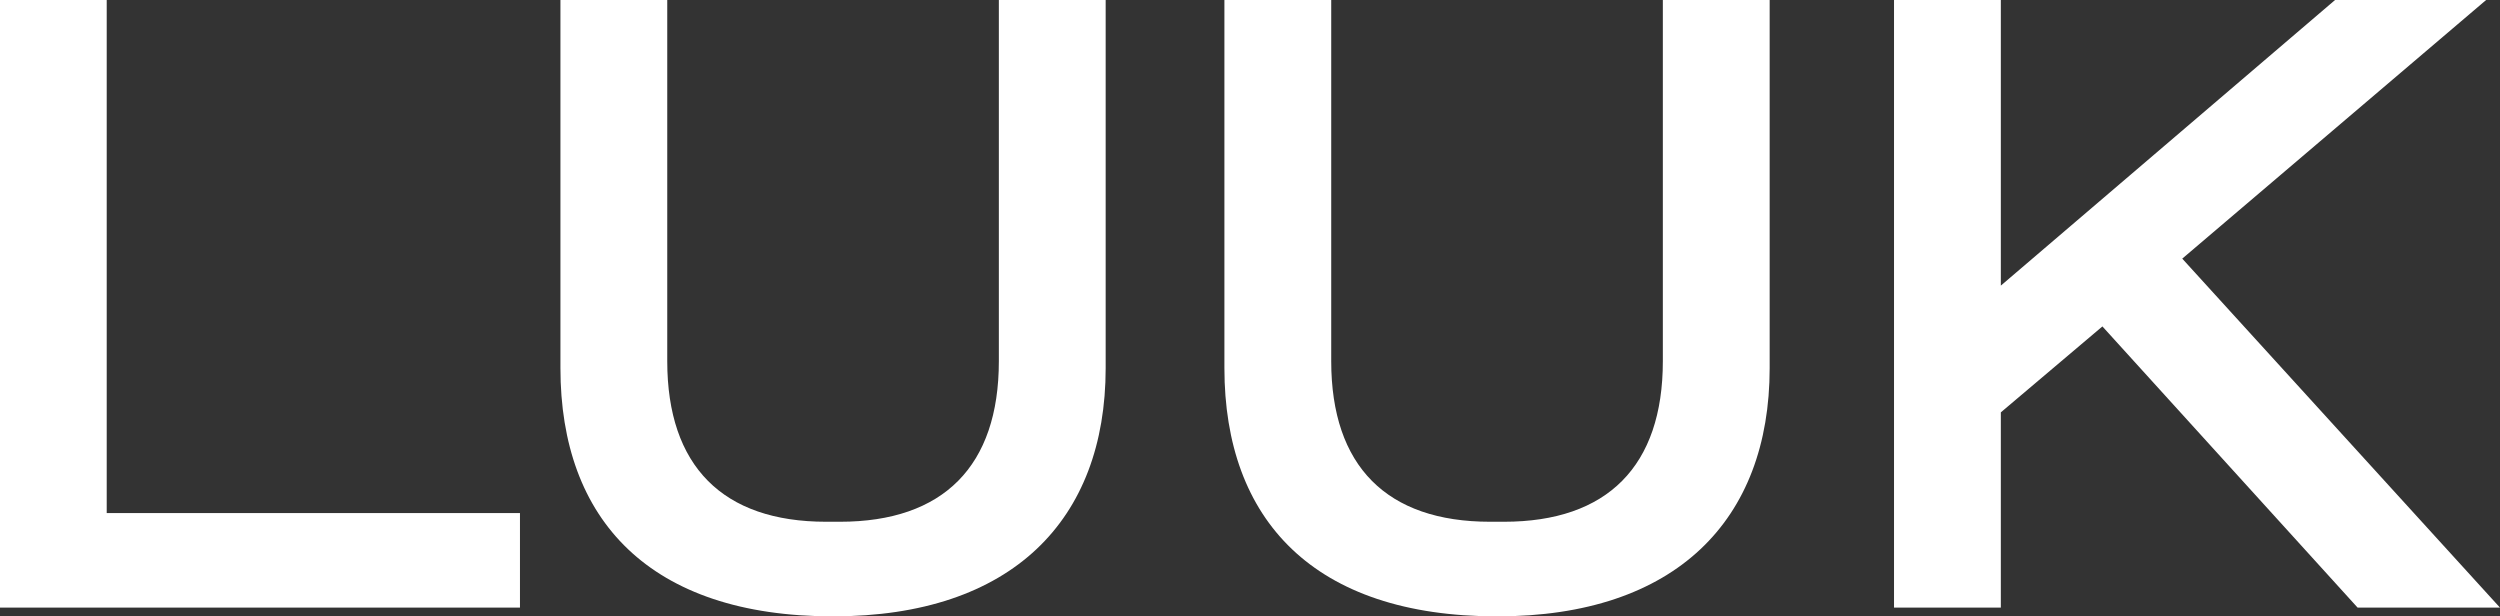 <svg xmlns="http://www.w3.org/2000/svg" width="142.769" height="35.199"><rect width="100%" height="100%" fill="#333333" stroke="none"/><path data-name="Pfad 506" d="M134.638 34.7h8.13l-18.145-19.93L141.977 0h-8.627l-19.087 16.311V0h-6.1v34.7h6.1V23.549l5.8-4.908zm-49.144.5c10.213 0 15.567-5.5 15.567-14.179V0h-6.1v20.624c0 6-3.173 9.172-9.072 9.172h-.794c-5.9 0-9.072-3.173-9.072-9.172V0h-6.1v21.02c0 8.676 5.106 14.179 15.567 14.179m-37.915 0c10.213 0 15.567-5.5 15.567-14.179V0h-6.1v20.624c0 6-3.173 9.172-9.073 9.172h-.792c-5.9 0-9.072-3.173-9.072-9.172V0h-6.1v21.02c0 8.676 5.106 14.179 15.567 14.179m-47.578-.5h29.7v-5.4h-23.6V0h-6.1z" fill="#fff"/></svg>